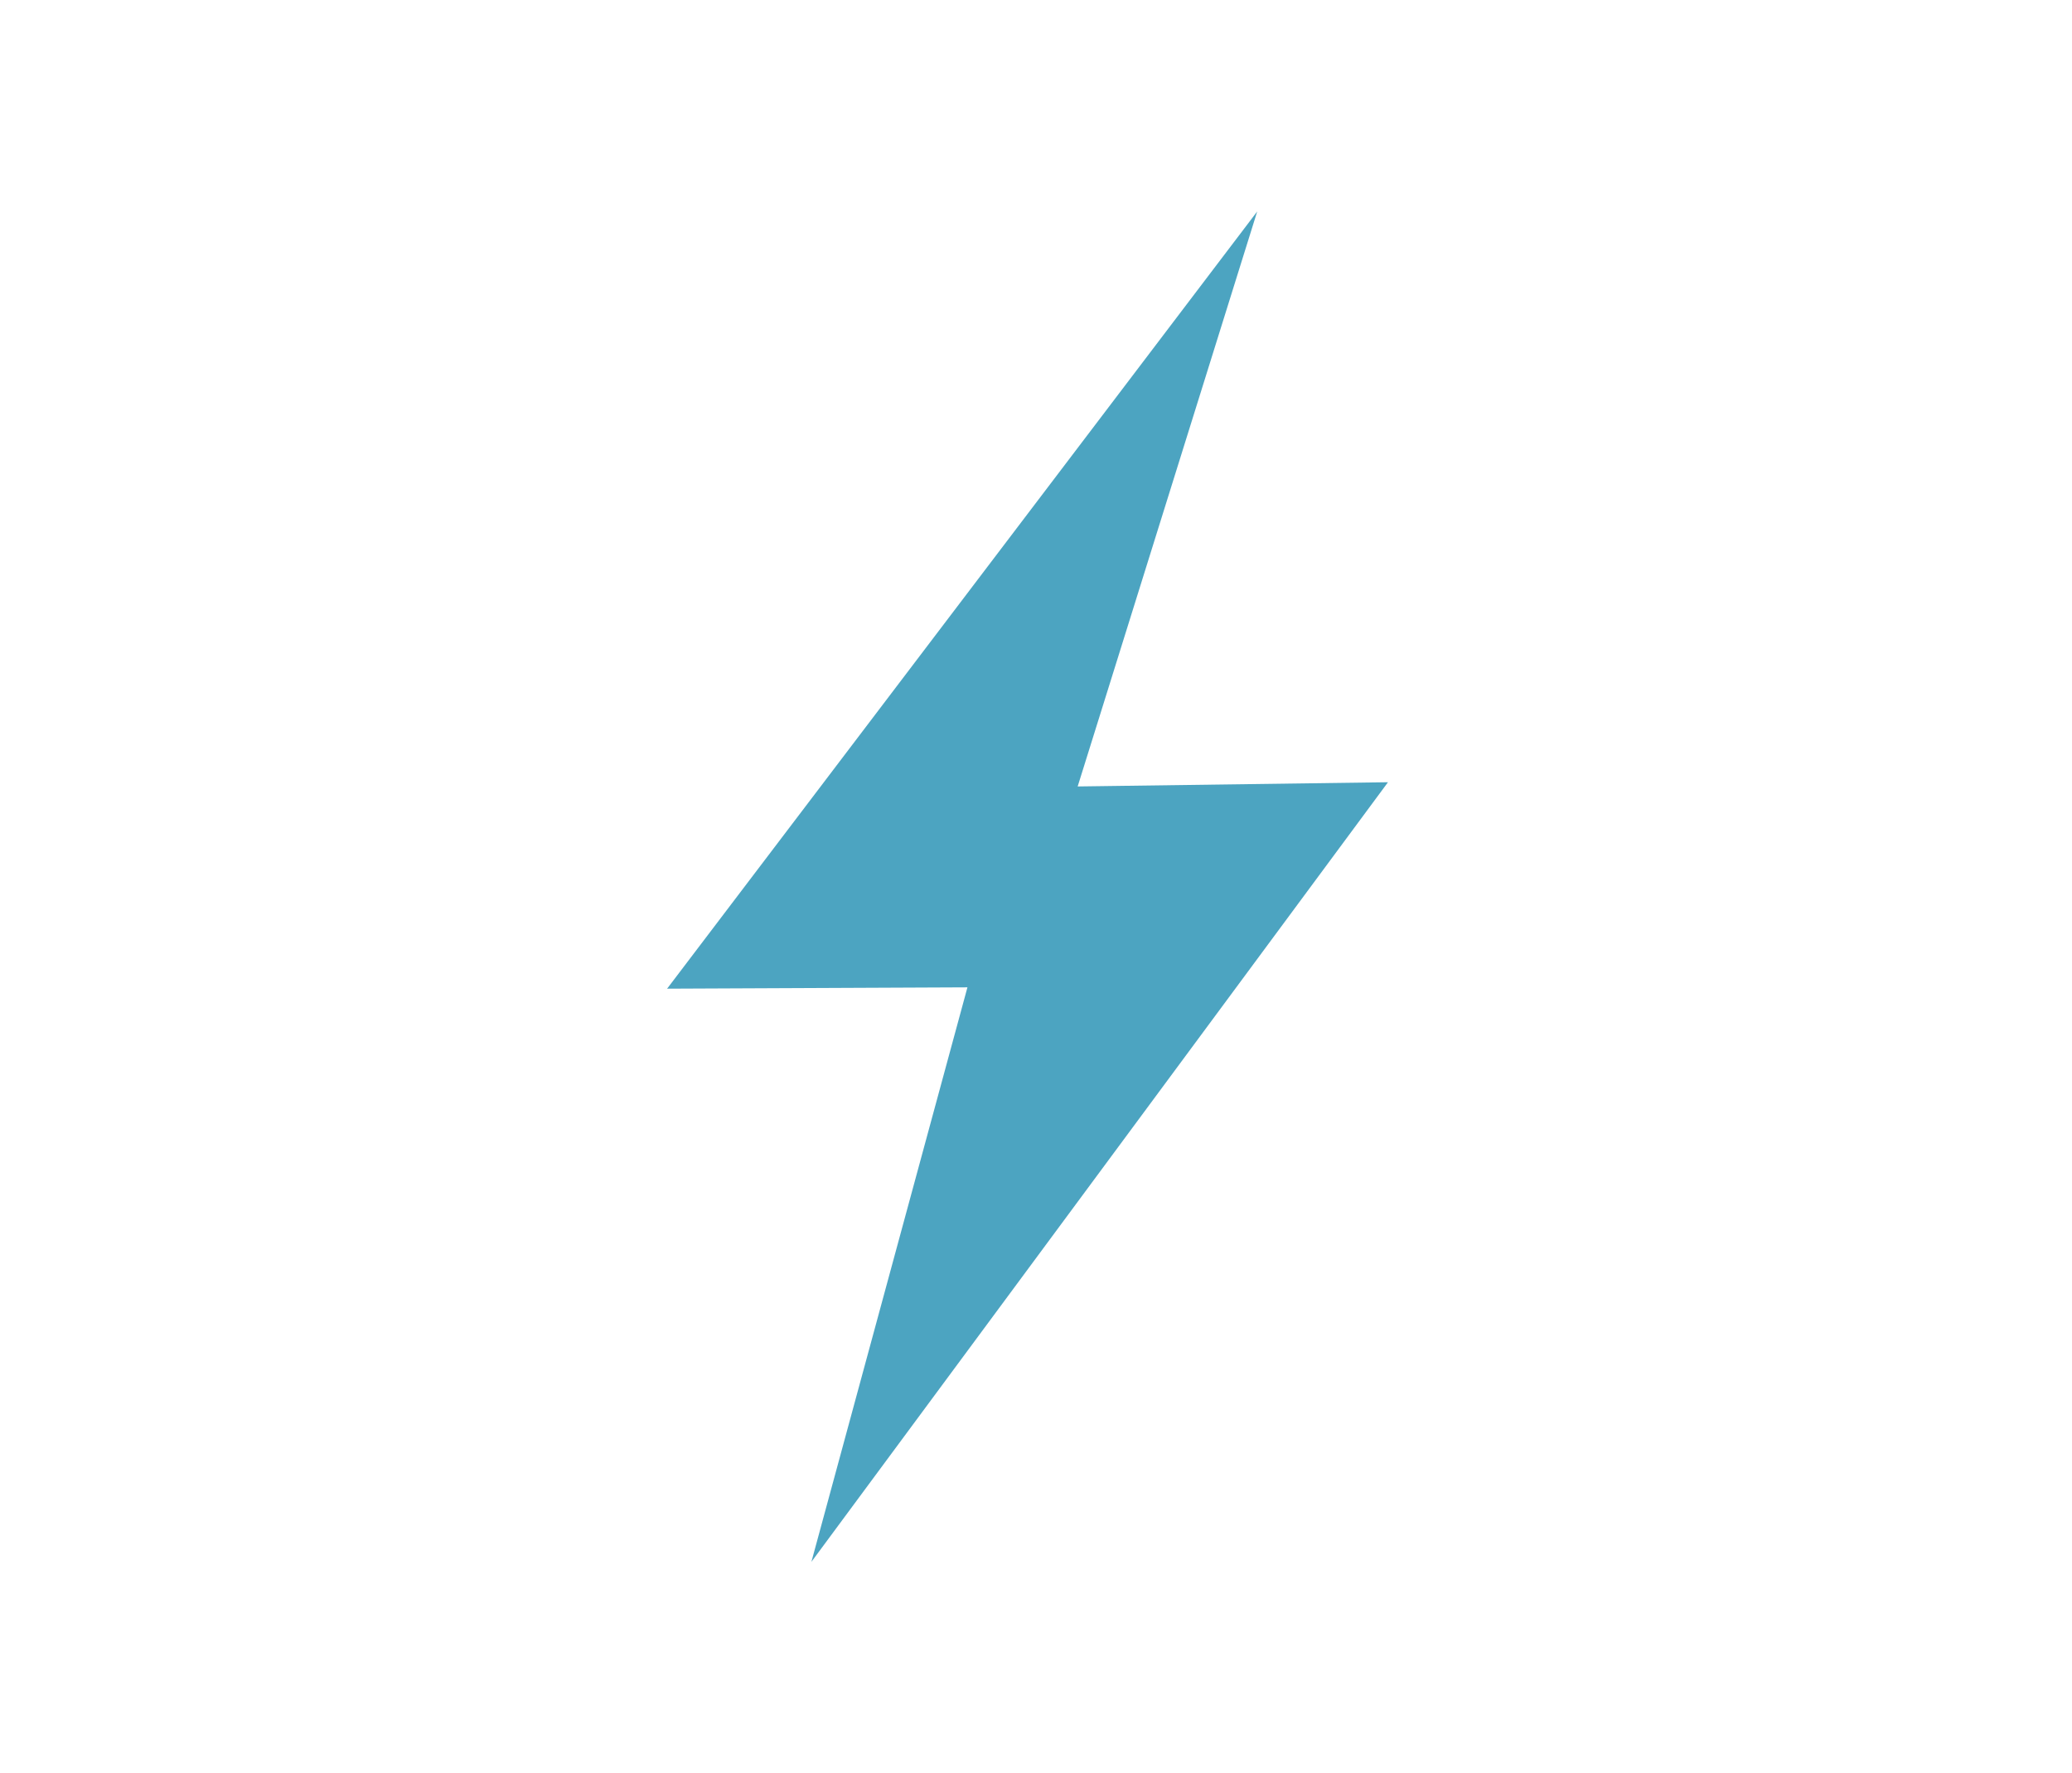 <?xml version="1.0" encoding="UTF-8"?>
<svg xmlns="http://www.w3.org/2000/svg" id="Ebene_2" viewBox="0 0 107.9 92.31">
  <defs>
    <style>.cls-1{fill:none;}.cls-2{fill:#4ca4c1;}</style>
  </defs>
  <g id="Ebene_3">
    <path class="cls-2" d="m42.25,81.34l8.13-29.93-15.64.07,30.73-40.47-9.35,29.94,16.16-.22-30.03,40.6Z"></path>
    <rect class="cls-1" width="107.9" height="92.31"></rect>
  </g>
</svg>
